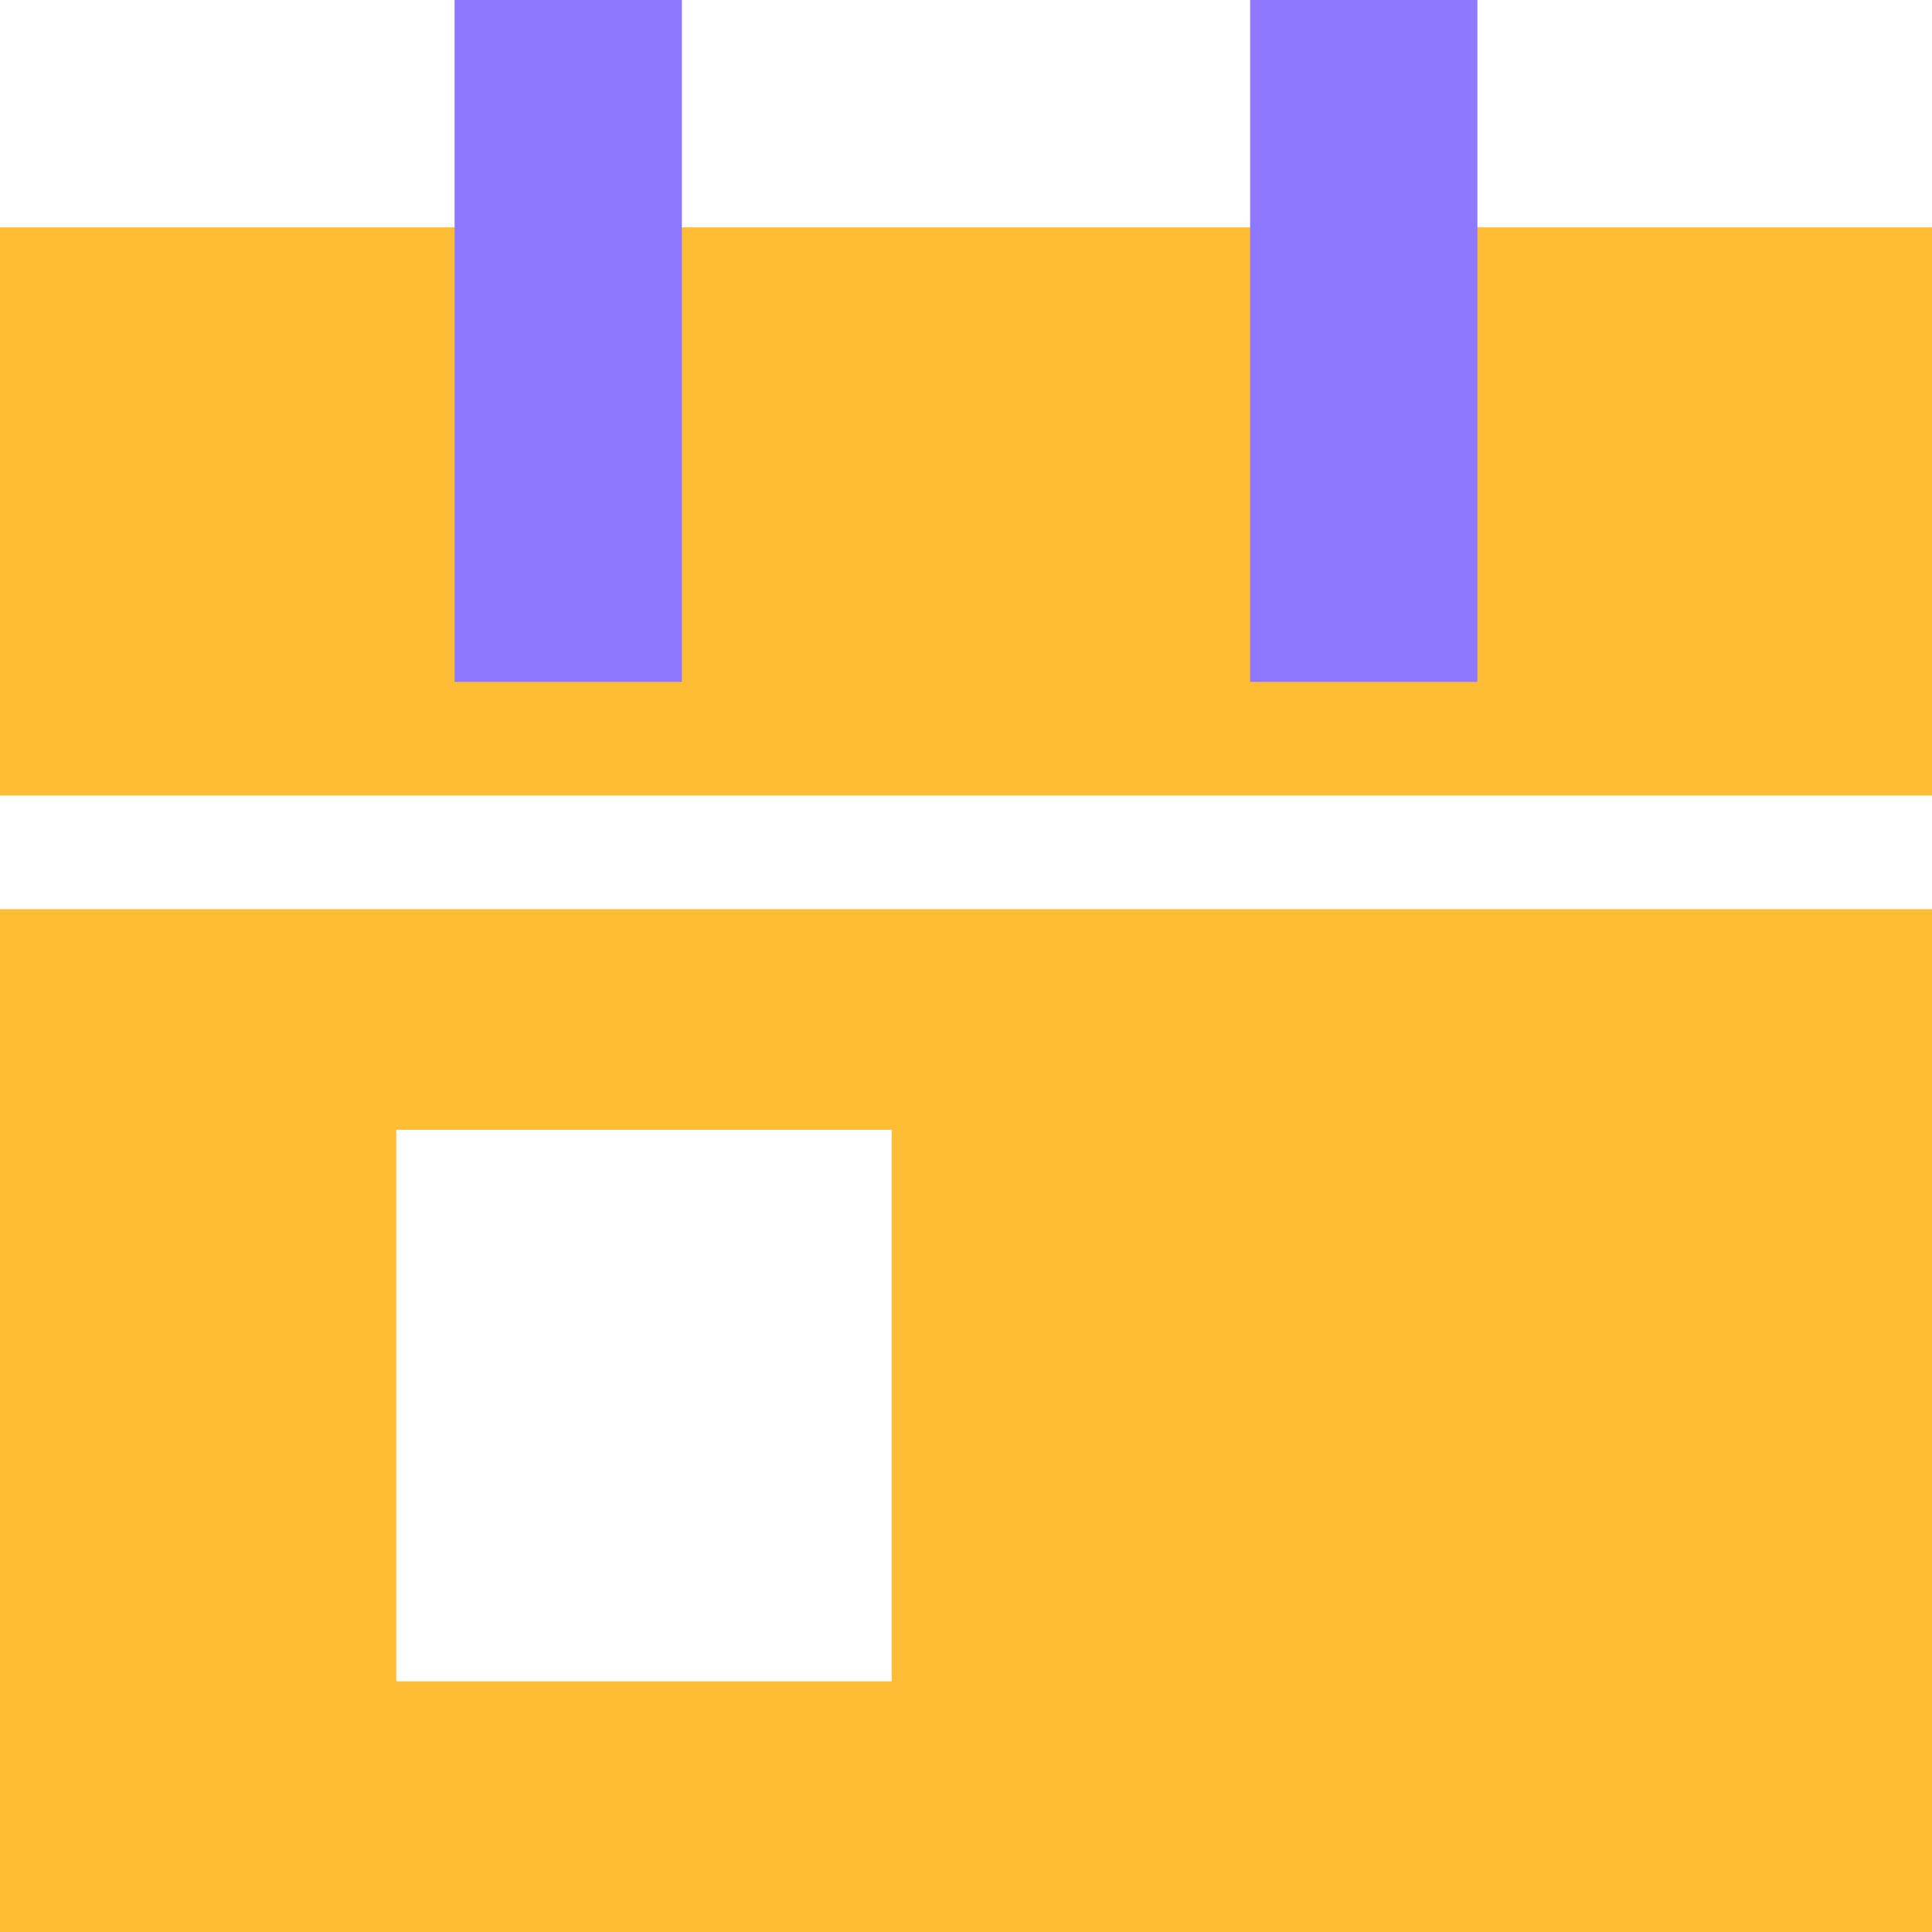 <?xml version="1.0" encoding="UTF-8"?>
<svg width="17px" height="17px" viewBox="0 0 17 17" version="1.1" xmlns="http://www.w3.org/2000/svg" xmlns:xlink="http://www.w3.org/1999/xlink">
    <title>365DADC6-2B34-41A7-96D5-F7E386D2FD24</title>
    <g id="Webinars" stroke="none" stroke-width="1" fill="none" fill-rule="evenodd">
        <g transform="translate(-633, -865)" id="calender">
            <g transform="translate(633, 862)">
                <g id="Group-6" transform="translate(0, 3)">
                    <rect id="Rectangle" x="0" y="0" width="17" height="17"></rect>
                    <path d="M17,17 L0,17 L0,8 L17,8 L17,17 Z M7.846,9.941 L3.487,9.941 L3.487,14.794 L7.846,14.794 L7.846,9.941 Z M0,2 L17,2 L17,7 L0,7 L0,2 Z" id="Combined-Shape" fill="#FFBD36" style="mix-blend-mode: multiply;"></path>
                    <rect id="Rectangle" fill="#8D78FF" style="mix-blend-mode: multiply;" x="4" y="0" width="2" height="6"></rect>
                    <rect id="Rectangle-Copy" fill="#8D78FF" style="mix-blend-mode: multiply;" x="11" y="0" width="2" height="6"></rect>
                </g>
            </g>
        </g>
    </g>
</svg>